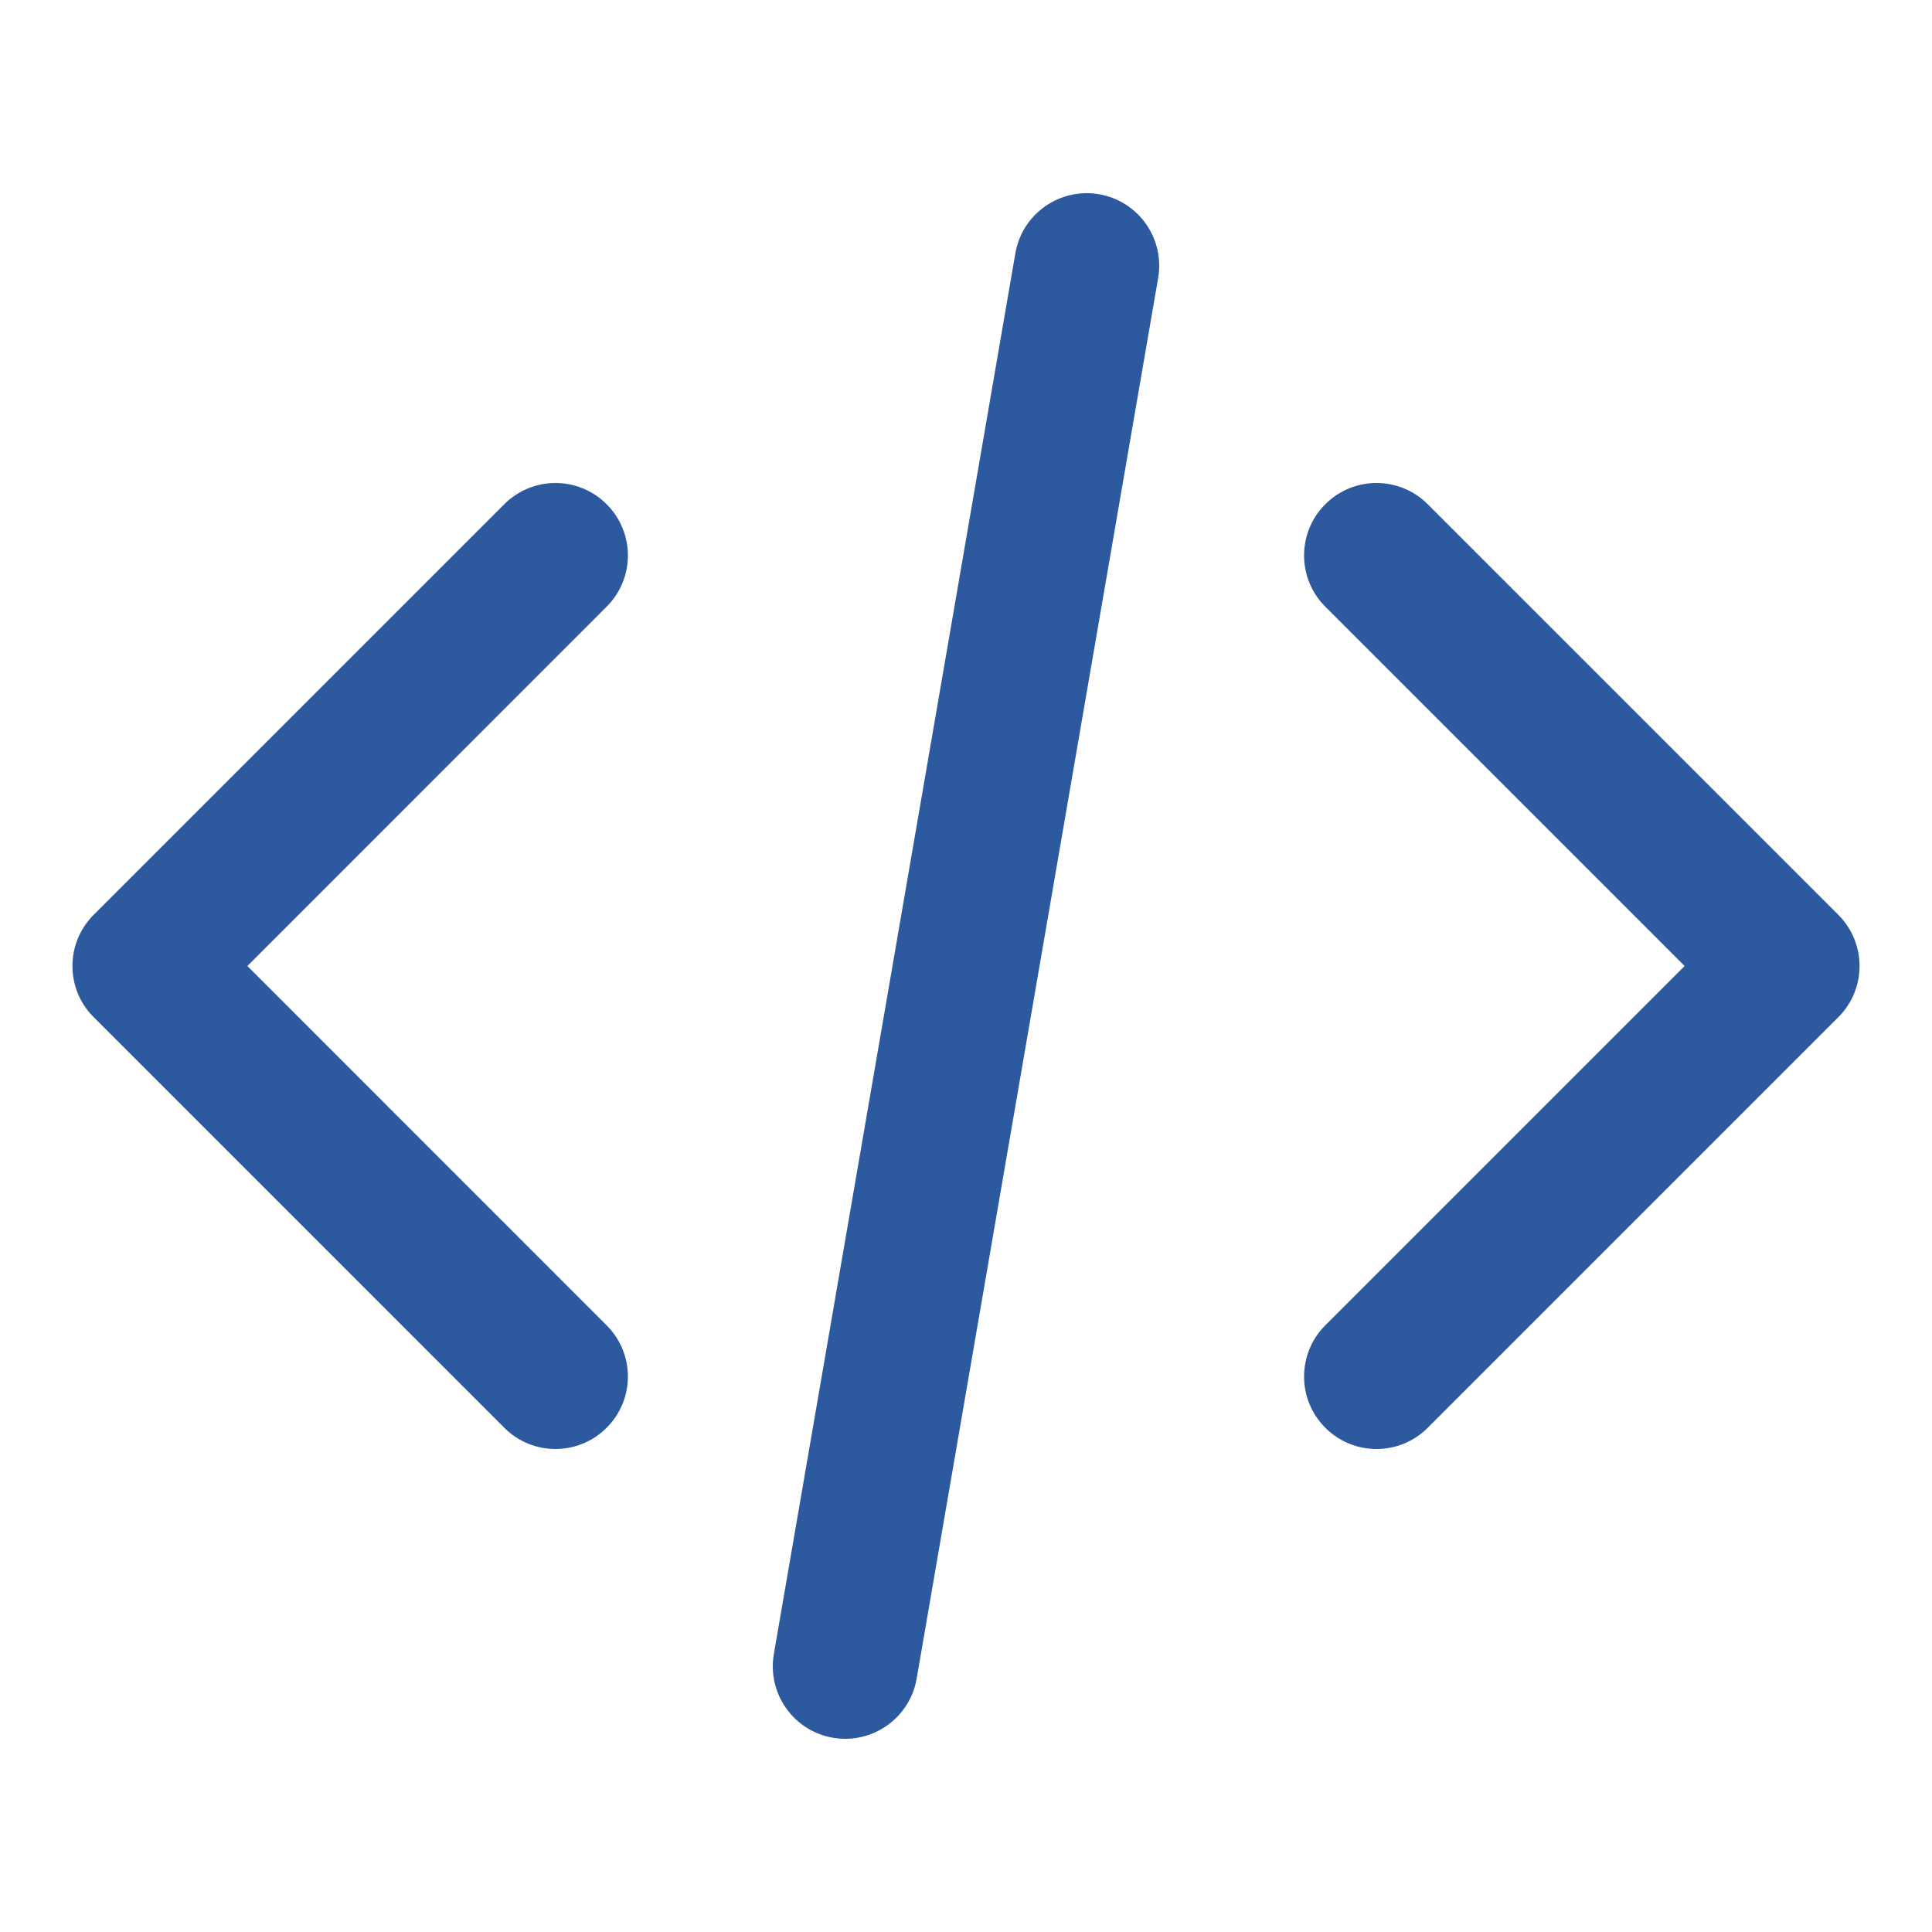 <?xml version="1.0" encoding="UTF-8"?>
<svg xmlns="http://www.w3.org/2000/svg" width="24" height="24" viewBox="0 0 24 24" fill="none">
  <path fill-rule="evenodd" clip-rule="evenodd" d="M7.536 6.264C7.888 6.615 7.888 7.185 7.536 7.536L3.073 12L7.536 16.464C7.888 16.815 7.888 17.385 7.536 17.736C7.185 18.088 6.615 18.088 6.264 17.736L1.164 12.636C0.812 12.285 0.812 11.715 1.164 11.364L6.264 6.264C6.615 5.912 7.185 5.912 7.536 6.264ZM16.463 6.264C16.815 5.912 17.385 5.912 17.736 6.264L22.836 11.364C23.188 11.715 23.188 12.285 22.836 12.636L17.736 17.736C17.385 18.088 16.815 18.088 16.463 17.736C16.112 17.385 16.112 16.815 16.463 16.464L20.927 12L16.463 7.536C16.112 7.185 16.112 6.615 16.463 6.264Z" fill="#2D599E"></path>
  <path fill-rule="evenodd" clip-rule="evenodd" d="M13.653 2.413C14.143 2.498 14.471 2.963 14.387 3.453L11.387 20.853C11.302 21.343 10.837 21.671 10.347 21.587C9.857 21.503 9.529 21.037 9.613 20.547L12.613 3.147C12.697 2.657 13.163 2.329 13.653 2.413Z" fill="#2D599E"></path>
</svg>
